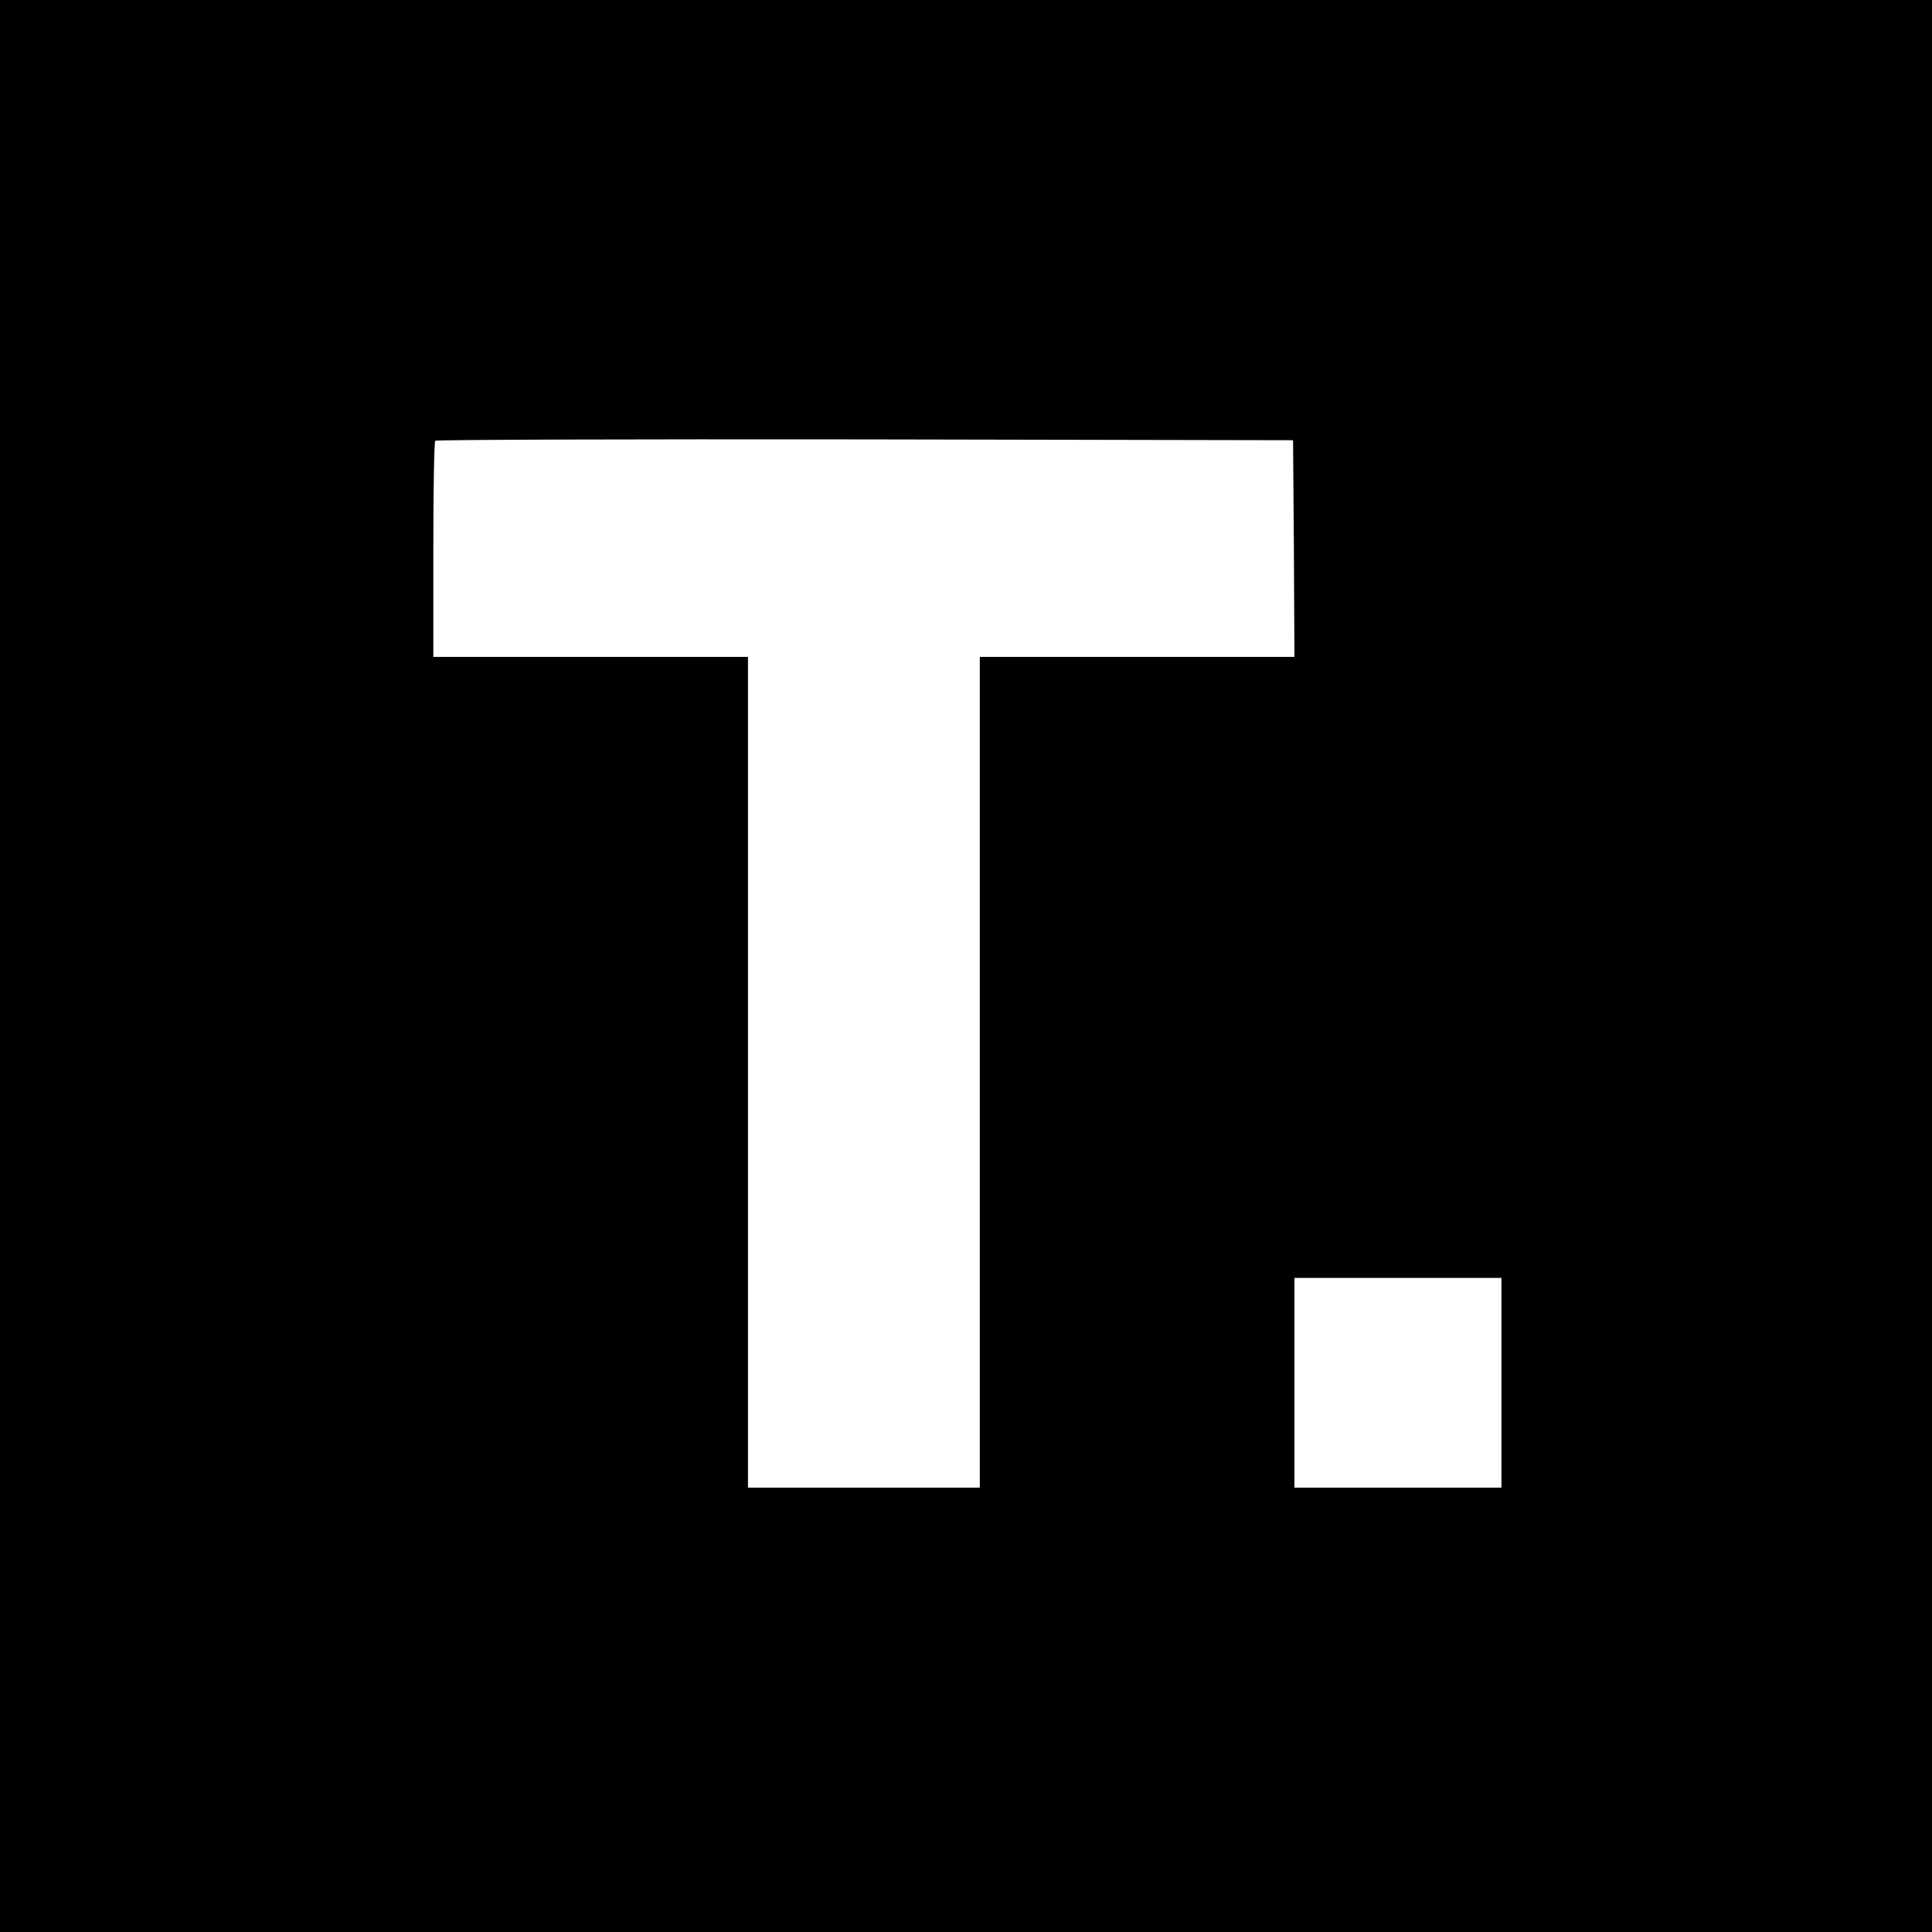 <?xml version="1.0" standalone="no"?>
<!DOCTYPE svg PUBLIC "-//W3C//DTD SVG 20010904//EN"
 "http://www.w3.org/TR/2001/REC-SVG-20010904/DTD/svg10.dtd">
<svg version="1.0" xmlns="http://www.w3.org/2000/svg"
 width="700pt" height="700pt" viewBox="0 0 700 700"
 preserveAspectRatio="xMidYMid meet">
<g transform="translate(0,700) scale(0.1,-0.1)"
fill="#000000" stroke="none">
<path d="M0 3500 l0 -3500 3500 0 3500 0 0 3500 0 3500 -3500 0 -3500 0 0
-3500z m4688 1513 l2 -393 -570 0 -570 0 0 -1505 0 -1505 -420 0 -420 0 0
1505 0 1505 -570 0 -570 0 0 388 c0 214 3 392 7 395 3 4 704 6 1557 5 l1551
-3 3 -392z m752 -3023 l0 -380 -375 0 -375 0 0 380 0 380 375 0 375 0 0 -380z"/>
</g>
</svg>
